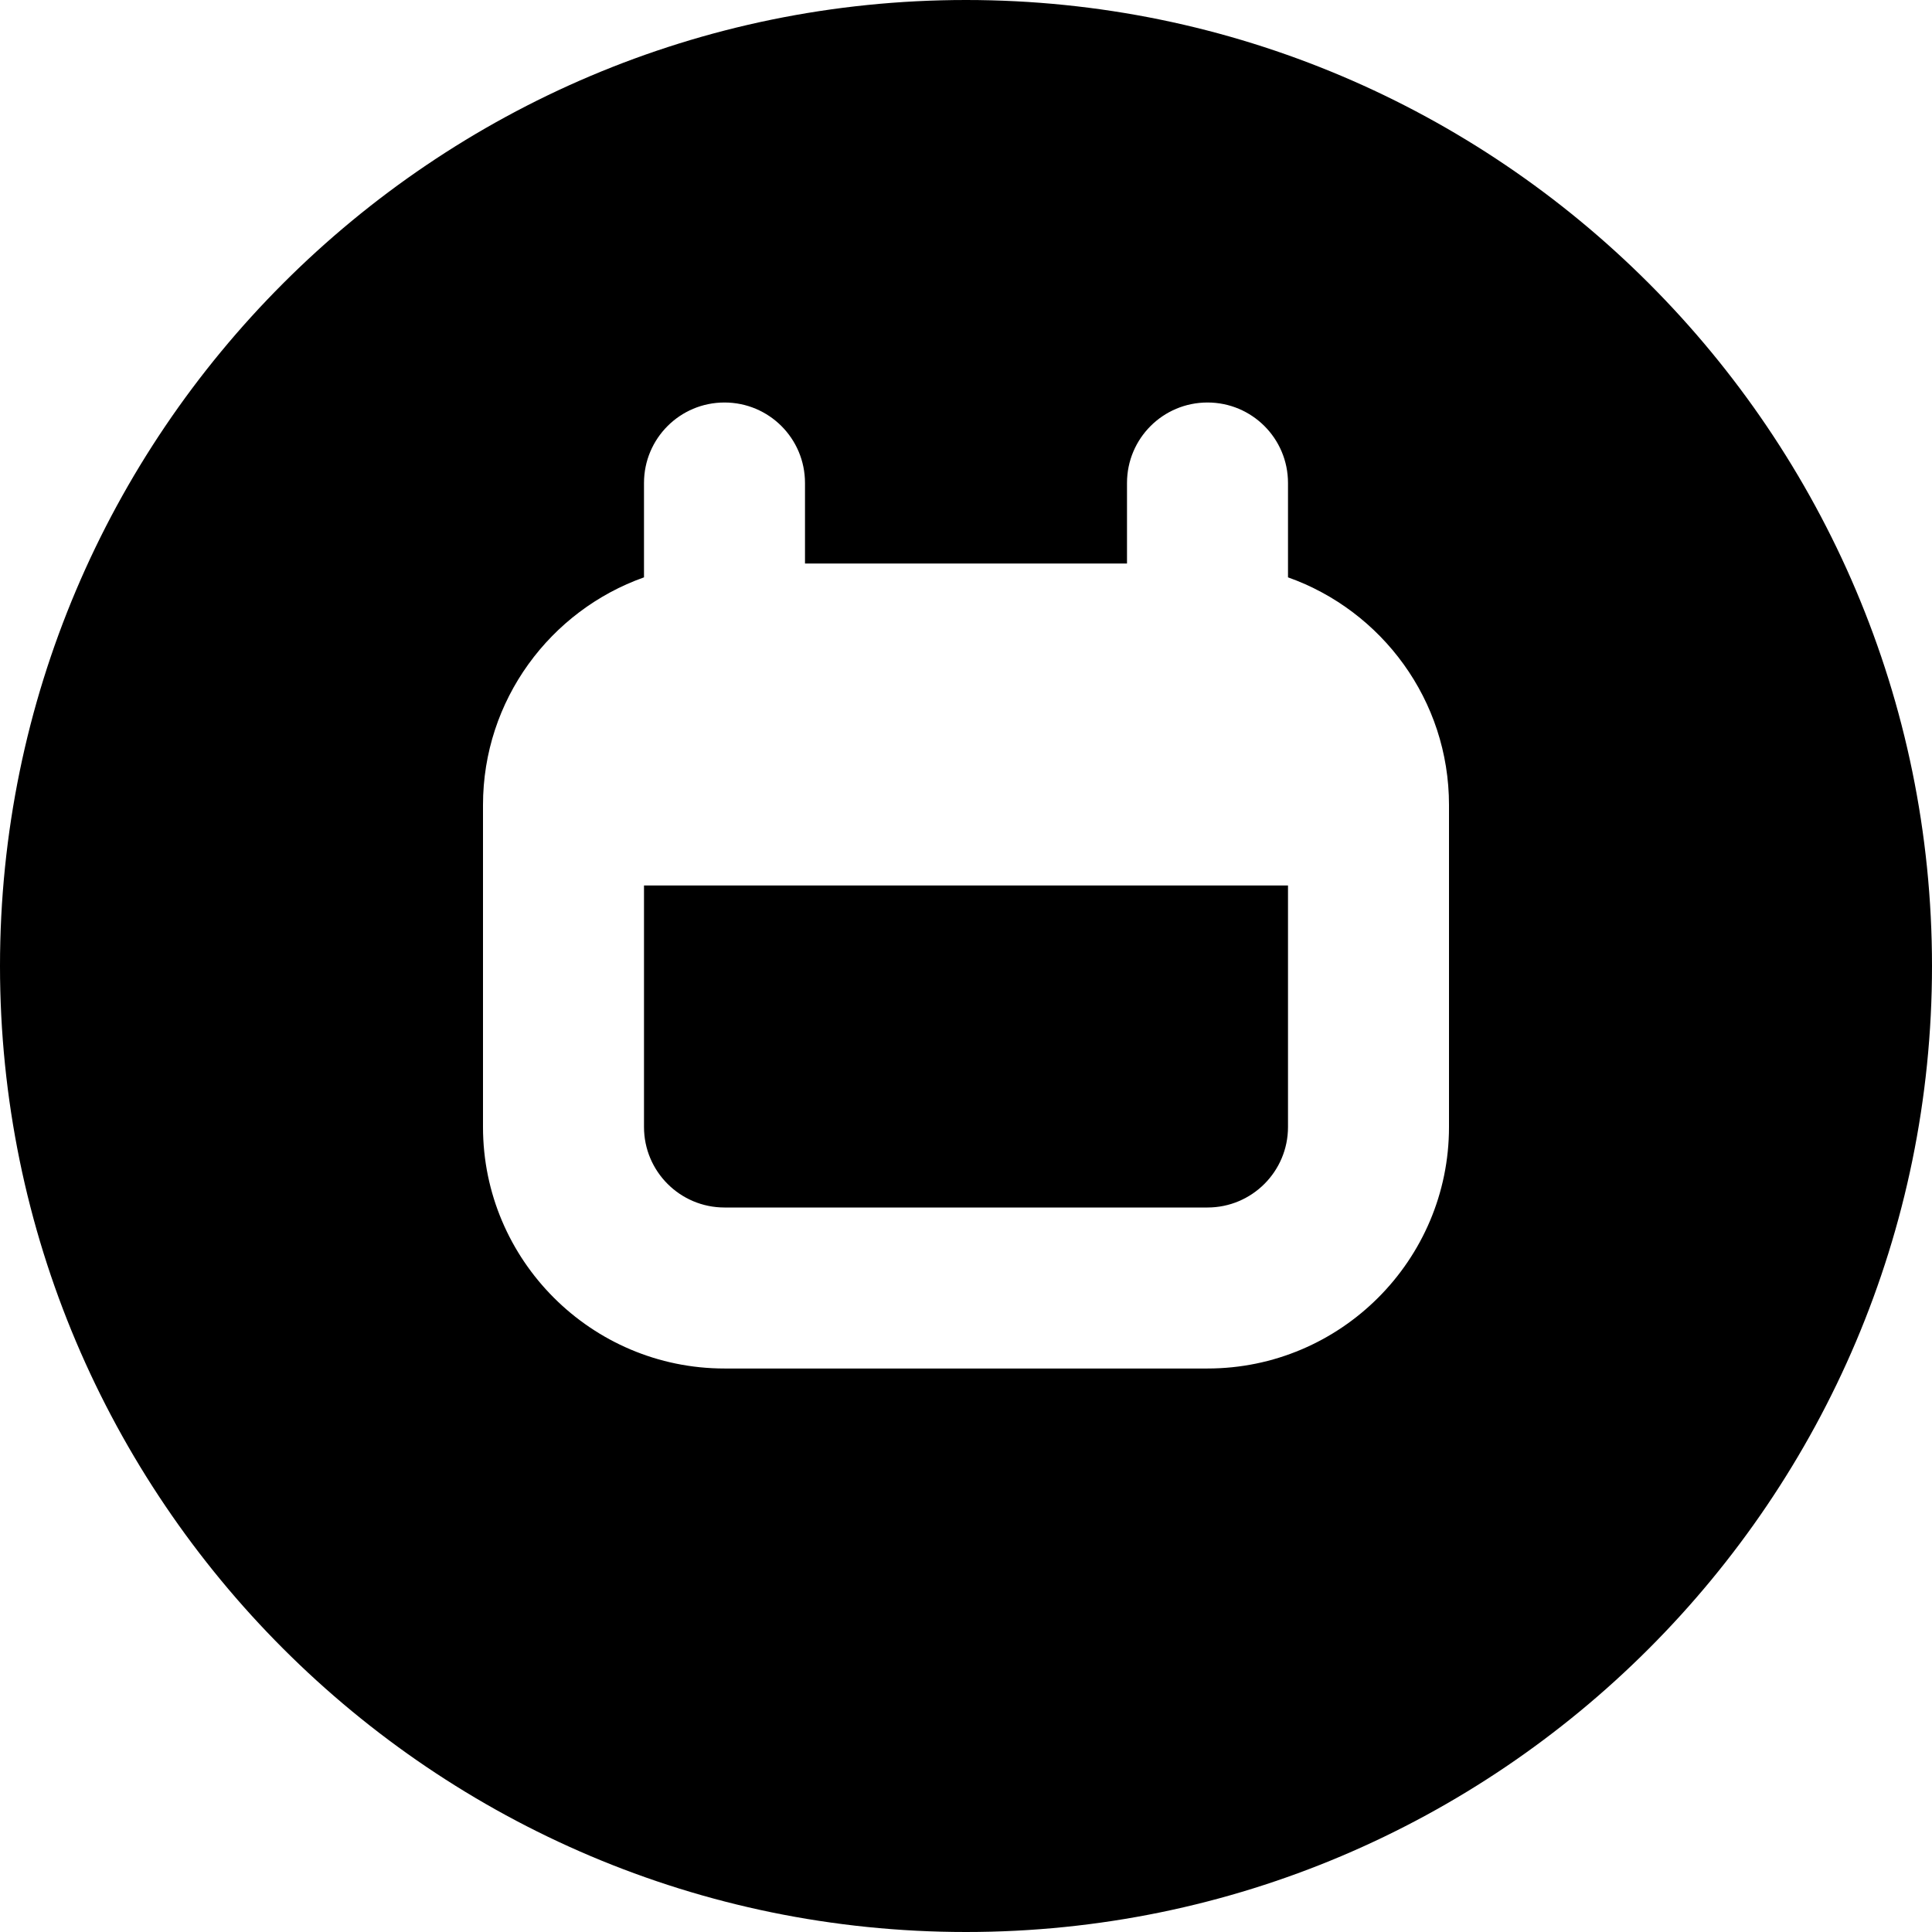 <?xml version="1.0" encoding="UTF-8"?>
<svg xmlns="http://www.w3.org/2000/svg" id="Layer_1" data-name="Layer 1" viewBox="0 0 24 24" width="512" height="512"><path d="m16,11v3c0,.552-.448,1-1,1h-6c-.552,0-1-.448-1-1v-3h8Zm8,1c0,6.617-5.383,12-12,12S0,18.617,0,12,5.383,0,12,0s12,5.383,12,12Zm-6-2c0-1.304-.836-2.415-2-2.828v-1.172c0-.553-.447-1-1-1s-1,.447-1,1v1h-4v-1c0-.553-.447-1-1-1s-1,.447-1,1v1.172c-1.164.413-2,1.524-2,2.828v4c0,1.654,1.346,3,3,3h6c1.654,0,3-1.346,3-3v-4Z"/></svg>
